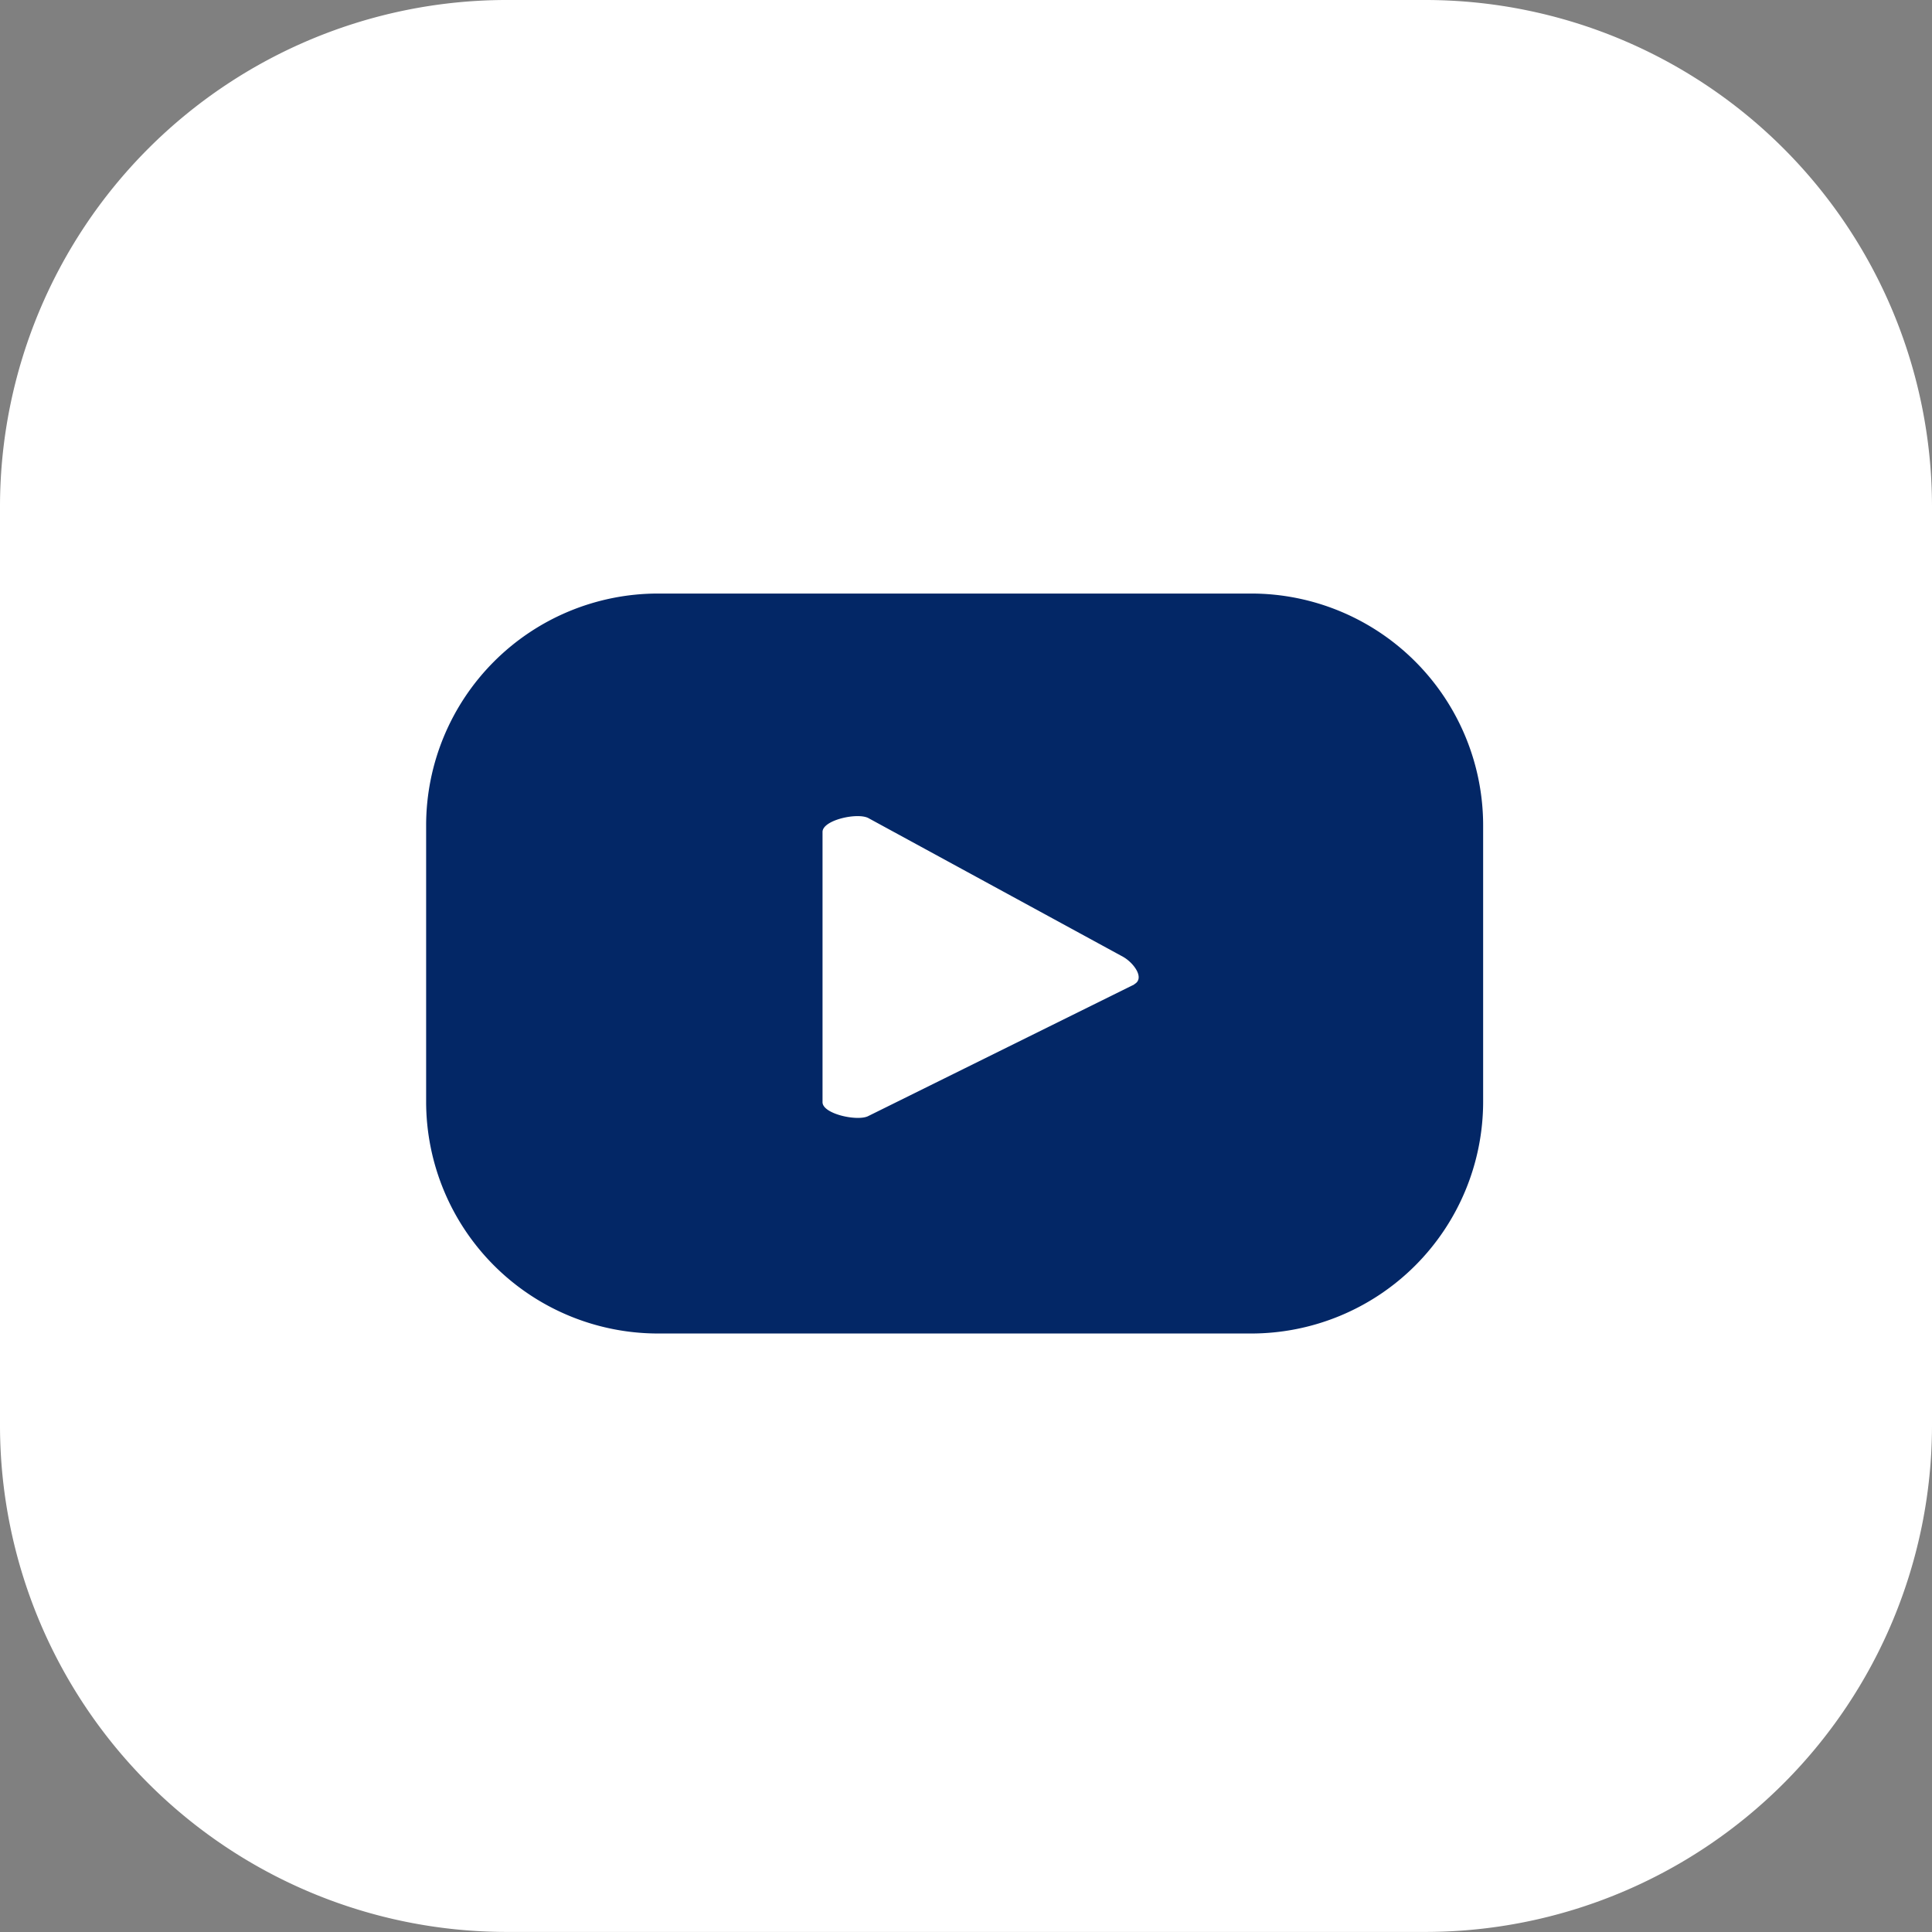 <svg xmlns="http://www.w3.org/2000/svg" xmlns:xlink="http://www.w3.org/1999/xlink" width="29.243" height="29.243" viewBox="0 0 29.243 29.243">
  <rect x="0" y="0" width="29.243" height="29.243" fill="#808080" stroke="none"/>
  <defs>
    <clipPath id="clip-path">
      <rect id="Rectangle_30" data-name="Rectangle 30" width="29.243" height="29.243" transform="translate(0 0)" fill="none"/>
    </clipPath>
  </defs>
  <g id="Group_9" data-name="Group 9" transform="translate(0 0)">
    <g id="Group_8" data-name="Group 8" clip-path="url(#clip-path)">
      <path id="Path_16" data-name="Path 16" d="M0,21.593V7.649A7.671,7.671,0,0,1,7.649,0H21.593a7.672,7.672,0,0,1,7.65,7.649V21.593a7.672,7.672,0,0,1-7.65,7.649H7.649A7.671,7.671,0,0,1,0,21.593" fill="#fff"/>
      <path id="Path_17" data-name="Path 17" d="M22.449,12.495a3.511,3.511,0,0,0-3.511-3.511H9.96a3.511,3.511,0,0,0-3.51,3.511v4.178a3.511,3.511,0,0,0,3.51,3.511h8.978a3.511,3.511,0,0,0,3.511-3.511ZM17.17,14.9l-4.026,1.992c-.158.085-.694-.029-.694-.209V12.592c0-.182.541-.3.7-.206L17,14.483c.162.092.332.325.169.414" fill="#032766"/>
    </g>
  </g>
</svg>
